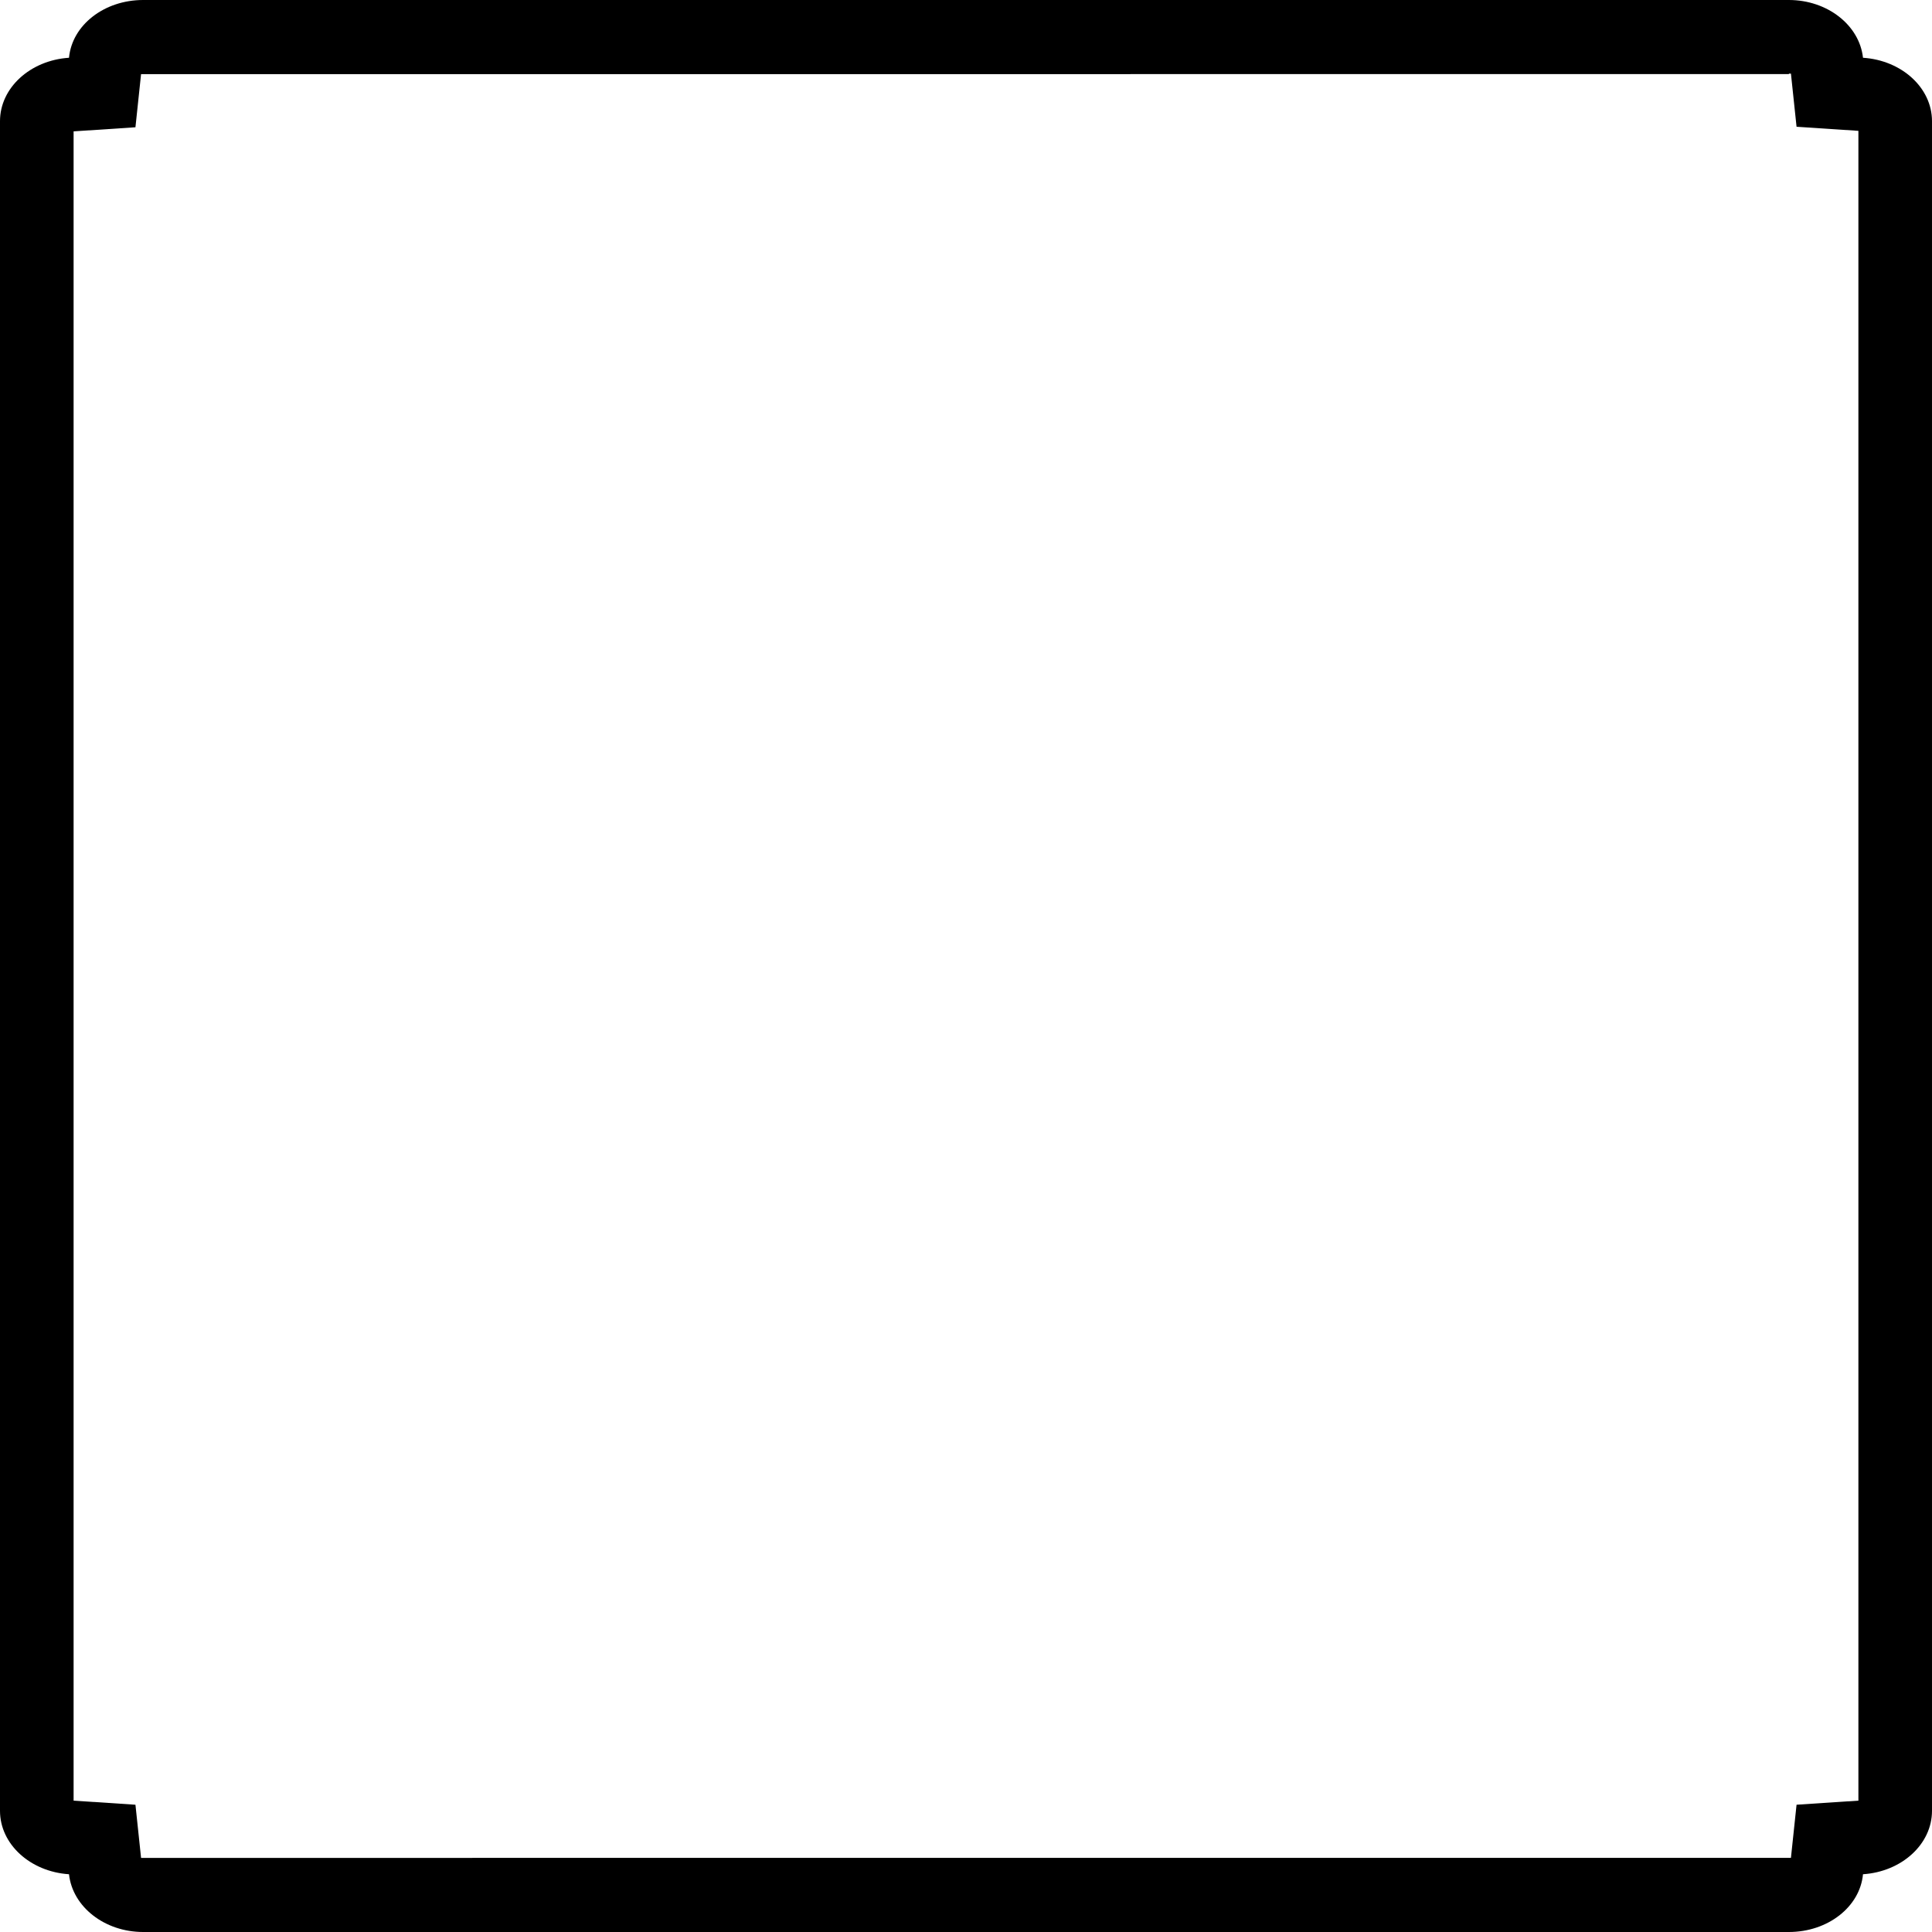 <?xml version="1.0" encoding="utf-8"?>
<!-- Generator: Adobe Illustrator 19.0.0, SVG Export Plug-In . SVG Version: 6.00 Build 0)  -->
<svg version="1.1" id="Layer_1" xmlns="http://www.w3.org/2000/svg" xmlns:xlink="http://www.w3.org/1999/xlink" x="0px" y="0px"
	 viewBox="0 0 378 378" style="enable-background:new 0 0 378 378;" xml:space="preserve">
<g>
	<path d="M350,14.4c0.2,0,0.3,0,0.4,0l1.1,10.4l12.1,0.8c0,0,0,0,0,0v326.7c0,0,0,0,0,0l-12.1,0.8l-1.1,10.4c-0.1,0-0.3,0-0.4,0H28
		c-0.2,0-0.3,0-0.4,0l-1.1-10.4l-12.1-0.8c0,0,0,0,0,0V25.7c0,0,0,0,0,0l12.1-0.8l1.1-10.4c0.1,0,0.3,0,0.4,0H350 M350,0H28
		c-7.6,0-13.9,4.9-14.5,11.3C5.9,11.8,0,17.2,0,23.7v330.6c0,6.5,5.9,11.9,13.5,12.4c0.7,6.4,7,11.3,14.5,11.3h322
		c7.6,0,13.9-4.9,14.5-11.3c7.6-0.5,13.5-5.9,13.5-12.4V23.7c0-6.5-5.9-11.9-13.5-12.4C363.8,4.9,357.5,0,350,0L350,0z"/>
</g>
</svg>
